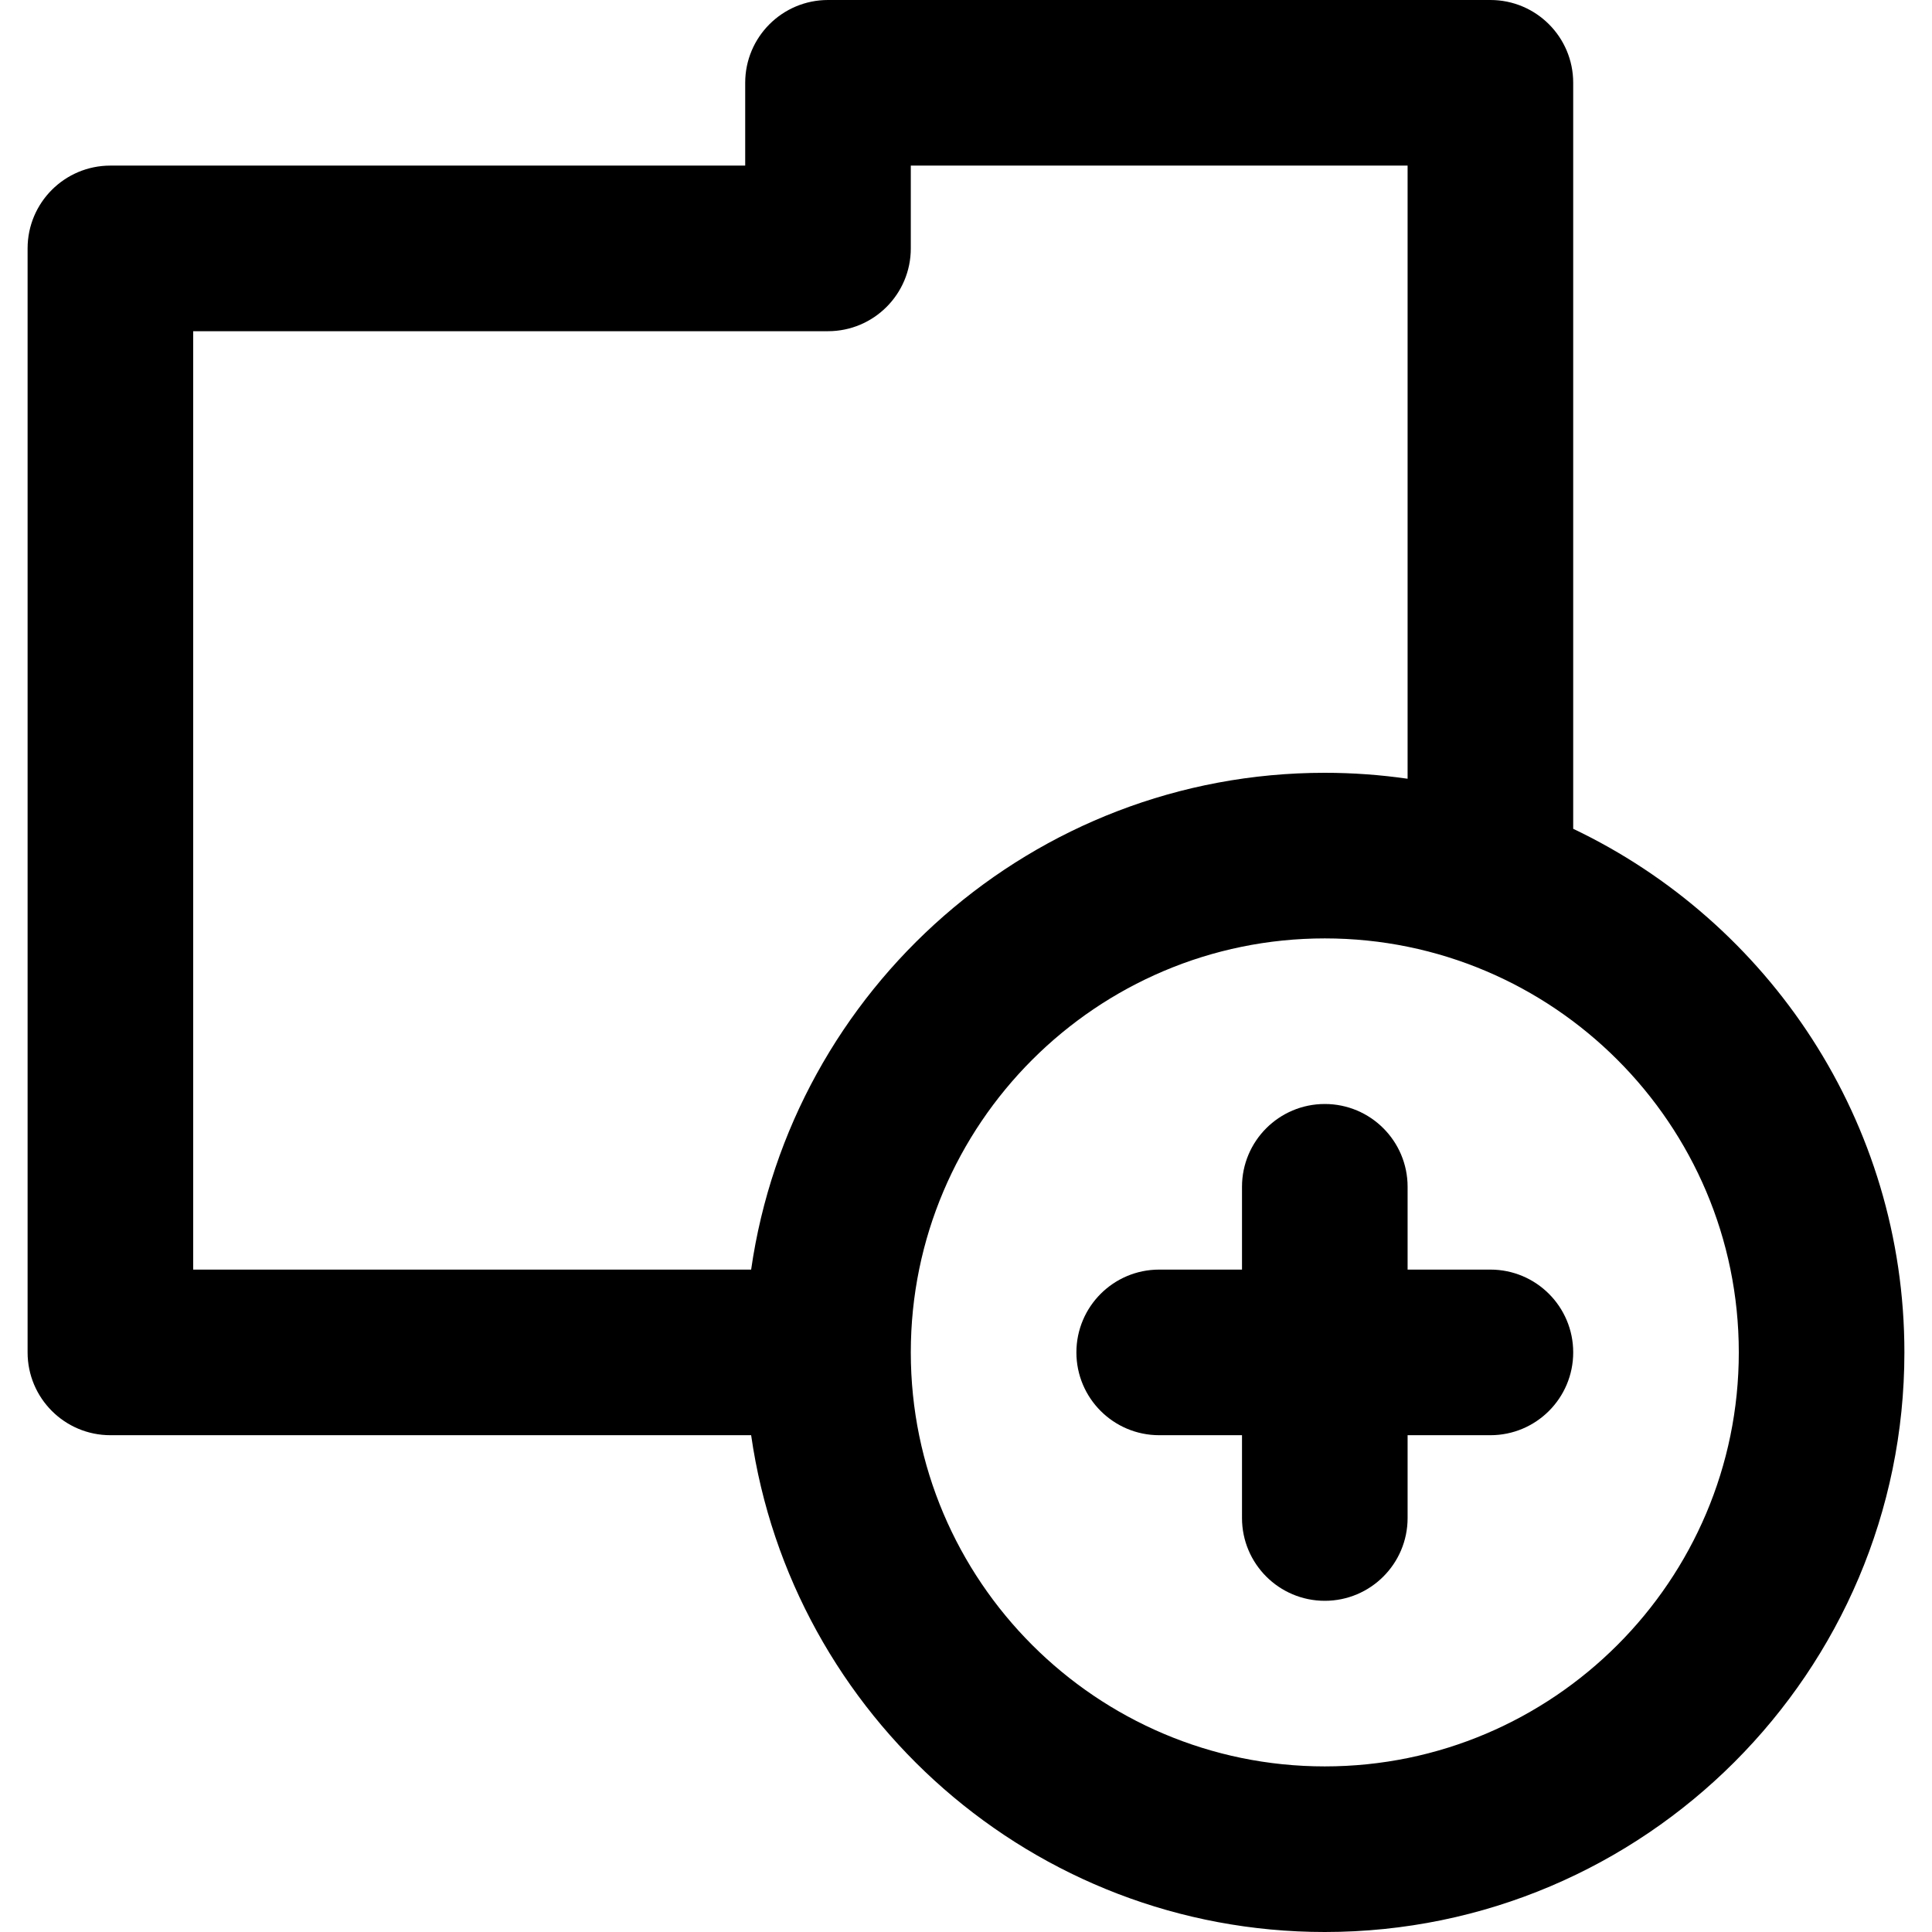 <?xml version="1.0" encoding="iso-8859-1"?>
<!-- Uploaded to: SVG Repo, www.svgrepo.com, Generator: SVG Repo Mixer Tools -->
<svg fill="#000000" height="800px" width="800px" version="1.1" id="Layer_1" xmlns="http://www.w3.org/2000/svg" xmlns:xlink="http://www.w3.org/1999/xlink" 
	 viewBox="0 0 350 350" xml:space="preserve">
<g id="XMLID_19_">
	<path id="XMLID_20_" d="M285,150.145V15c0-8.284-6.716-15-15-15H150c-8.284,0-15,6.716-15,15v15H20c-8.284,0-15,6.716-15,15v200
		c0,8.284,6.716,15,15,15h116.076c7.301,50.816,51.119,90,103.924,90c57.897,0,105-47.103,105-105
		C345,203.197,320.443,167.027,285,150.145z M35,60h115c8.284,0,15-6.716,15-15V30h90v111.076c-4.9-0.704-9.907-1.076-15-1.076
		c-52.805,0-96.623,39.184-103.924,90H35V60z M240,320c-41.355,0-75-33.645-75-75s33.645-75,75-75s75,33.645,75,75
		S281.355,320,240,320z"/>
	<path id="XMLID_24_" d="M270.001,230h-15v-15c0-8.284-6.716-15-15-15c-8.284,0-15,6.716-15,15v15h-15c-8.284,0-15,6.716-15,15
		s6.716,15,15,15h15v15c0,8.284,6.716,15,15,15c8.284,0,15-6.716,15-15v-15h15c8.284,0,15-6.716,15-15S278.285,230,270.001,230z"/>
</g>
</svg>